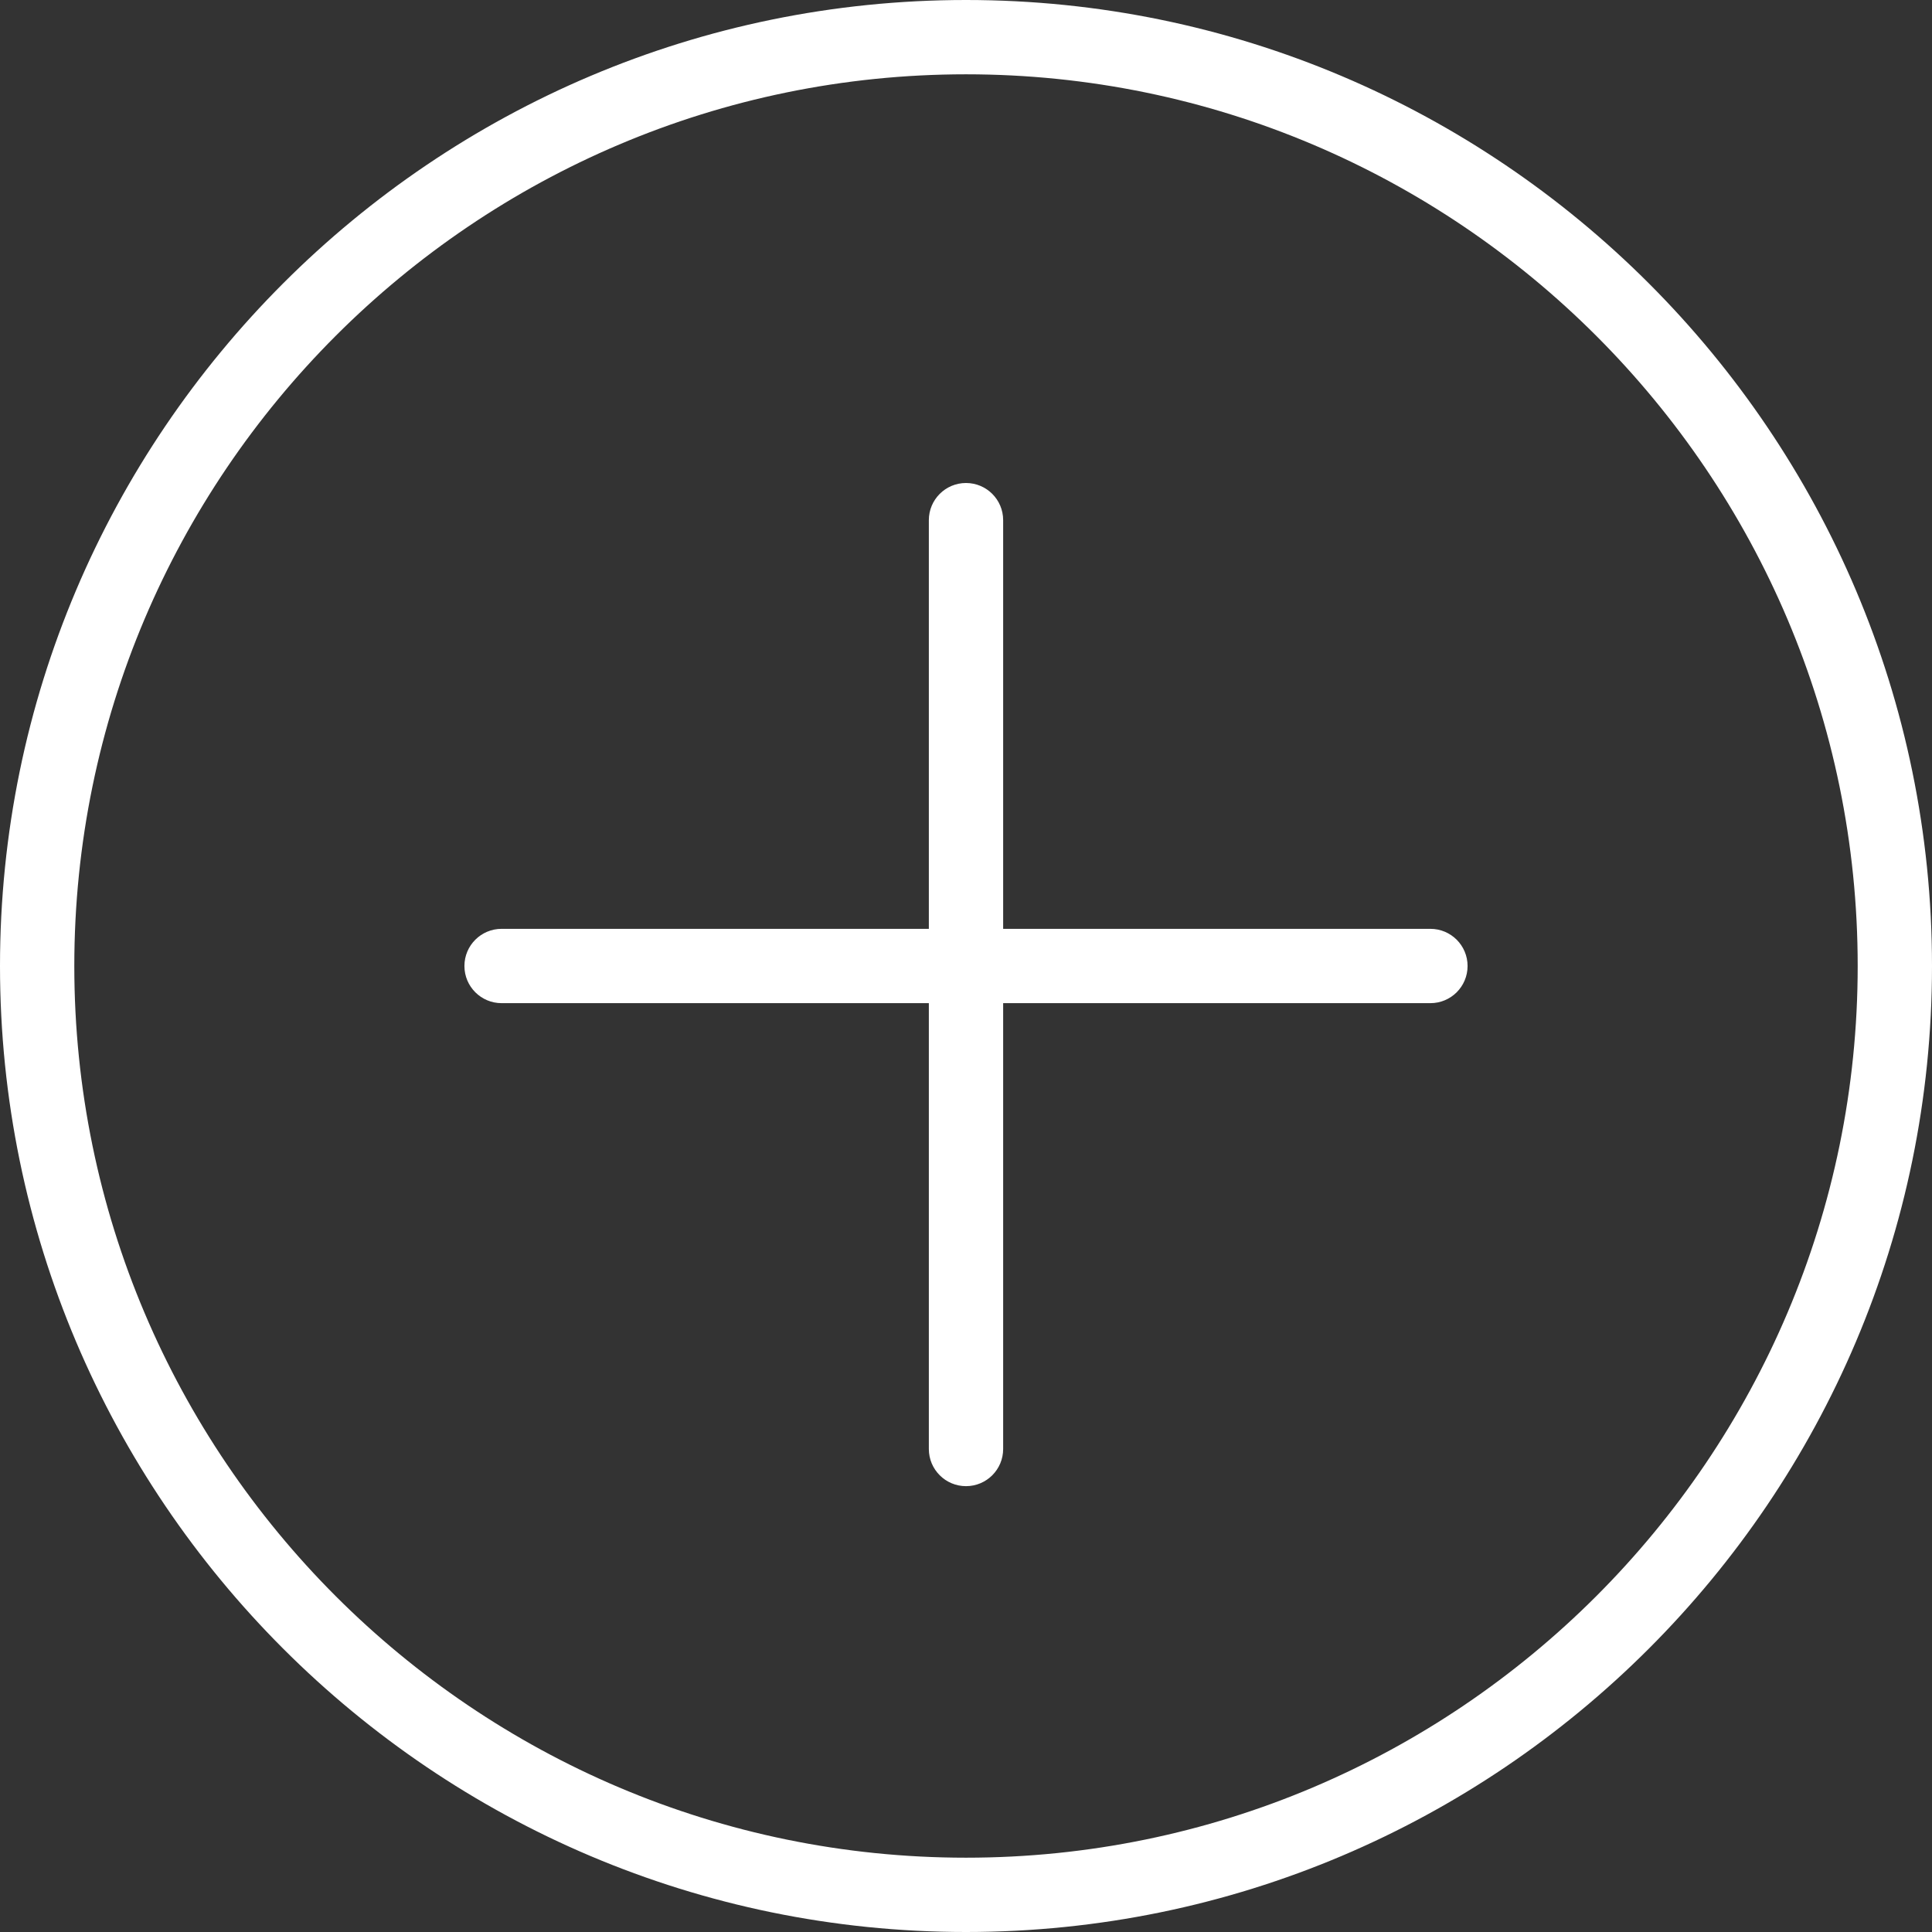<?xml version="1.0" encoding="UTF-8"?> <svg xmlns="http://www.w3.org/2000/svg" viewBox="0 0 52.00 52.00" data-guides="{&quot;vertical&quot;:[],&quot;horizontal&quot;:[]}"><rect x="0" y="0" width="52.00" height="52.00" fill="#333333" stroke="none"/><path fill="#ffffff" stroke="none" fill-opacity="1" stroke-width="1" stroke-opacity="1" color="rgb(51, 51, 51)" id="tSvg30b57cc49" title="Path 1" d="M26 0C11.664 0 0 11.663 0 26C0 40.337 11.664 52 26 52C40.336 52 52 40.337 52 26C52 11.663 40.336 0 26 0ZM26 50C12.767 50 2 39.233 2 26C2 12.767 12.767 2 26 2C39.233 2 50 12.767 50 26C50 39.233 39.233 50 26 50Z"></path><path fill="#ffffff" stroke="none" fill-opacity="1" stroke-width="1" stroke-opacity="1" color="rgb(51, 51, 51)" id="tSvgf6a5095925" title="Path 2" d="M38.5 25C34.667 25 30.833 25 27 25C27 21.333 27 17.667 27 14C27 13.447 26.552 13 26 13C25.448 13 25 13.447 25 14C25 17.667 25 21.333 25 25C21.167 25 17.333 25 13.5 25C12.948 25 12.5 25.447 12.5 26C12.5 26.553 12.948 27 13.5 27C17.333 27 21.167 27 25 27C25 31 25 35 25 39C25 39.553 25.448 40 26 40C26.552 40 27 39.553 27 39C27 35 27 31 27 27C30.833 27 34.667 27 38.5 27C39.052 27 39.5 26.553 39.5 26C39.5 25.447 39.052 25 38.5 25Z"></path><defs></defs></svg> 